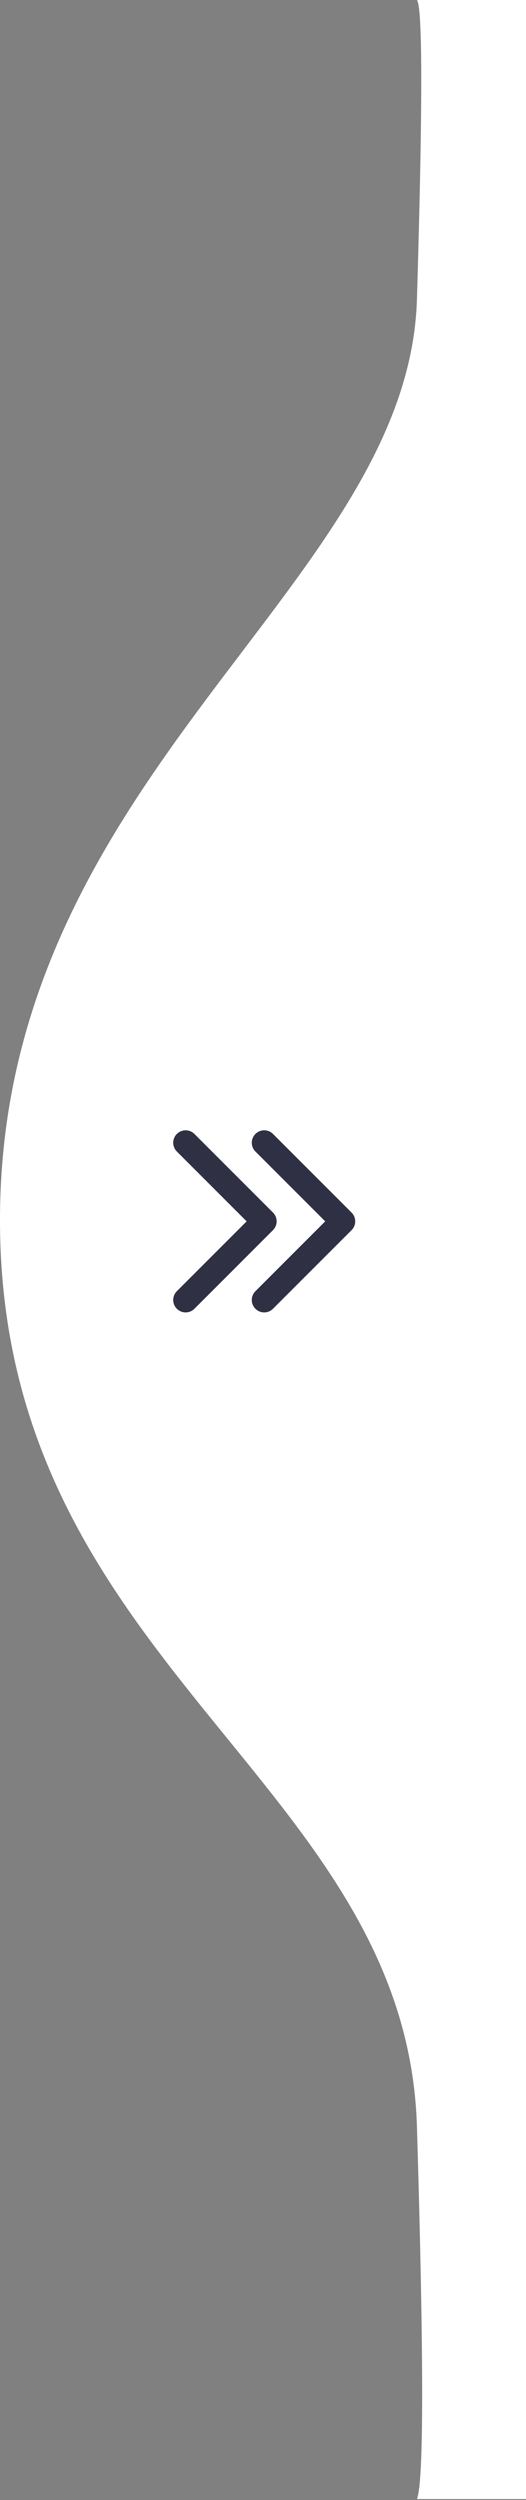 <?xml version="1.0" encoding="UTF-8"?>
<svg width="40px" height="190px" viewBox="0 0 40 190" version="1.1" xmlns="http://www.w3.org/2000/svg" xmlns:xlink="http://www.w3.org/1999/xlink">
    <rect x="0" y="0" width="40" height="190" fill="#808080" stroke="none"/>
    <title>Group 11</title>
    <defs>
        <path d="M31.707,4.54747351e-13 L40,4.54747351e-13 L40,189.927 L31.707,189.927 C32.235,188.638 32.235,179.207 31.707,161.634 C30.917,135.274 0,126.585 0,92.732 C0,58.878 31.053,44.634 31.707,22.742 C32.143,8.147 32.143,0.566 31.707,4.54747351e-13 Z" id="path-1"></path>
        <path d="M15.64,10.427 C15.476,10.427 15.312,10.364 15.188,10.239 L9.664,4.716 L4.141,10.239 C3.891,10.489 3.486,10.489 3.236,10.239 C2.986,9.989 2.986,9.584 3.236,9.334 L9.212,3.358 C9.462,3.108 9.867,3.108 10.117,3.358 L16.092,9.334 C16.343,9.584 16.343,9.989 16.092,10.239 C15.968,10.364 15.804,10.427 15.64,10.427" id="path-3"></path>
    </defs>
    <g id="Page-1" stroke="none" stroke-width="1" fill="none" fill-rule="evenodd">
        <g id="Group-11">
            <mask id="mask-2" fill="white">
                <use xlink:href="#path-1"></use>
            </mask>
            <use id="Mask" fill="#FFFFFF" xlink:href="#path-1"></use>
            <g id="Group-23" mask="url(#mask-2)">
                <g transform="translate(13.415, 86.024)">
                    <path d="M9.664,10.427 C9.501,10.427 9.337,10.364 9.212,10.239 L3.689,4.716 L-1.834,10.239 C-2.084,10.489 -2.489,10.489 -2.739,10.239 C-2.989,9.989 -2.989,9.584 -2.739,9.334 L3.236,3.358 C3.486,3.108 3.891,3.108 4.141,3.358 L10.117,9.334 C10.367,9.584 10.367,9.989 10.117,10.239 C9.992,10.364 9.828,10.427 9.664,10.427" id="Fill-1" stroke="#2F3043" stroke-width="0.61" fill="#2F3043" fill-rule="evenodd" transform="translate(3.689, 6.799) rotate(-270) translate(-3.689, -6.799) "></path>
                    <mask id="mask-4" fill="white">
                        <use xlink:href="#path-3"></use>
                    </mask>
                    <use id="Fill-1" stroke="#2F3043" stroke-width="0.61" fill="#2F3043" fill-rule="evenodd" transform="translate(9.664, 6.799) rotate(-270) translate(-9.664, -6.799) " xlink:href="#path-3"></use>
                </g>
            </g>
        </g>
    </g>
</svg>